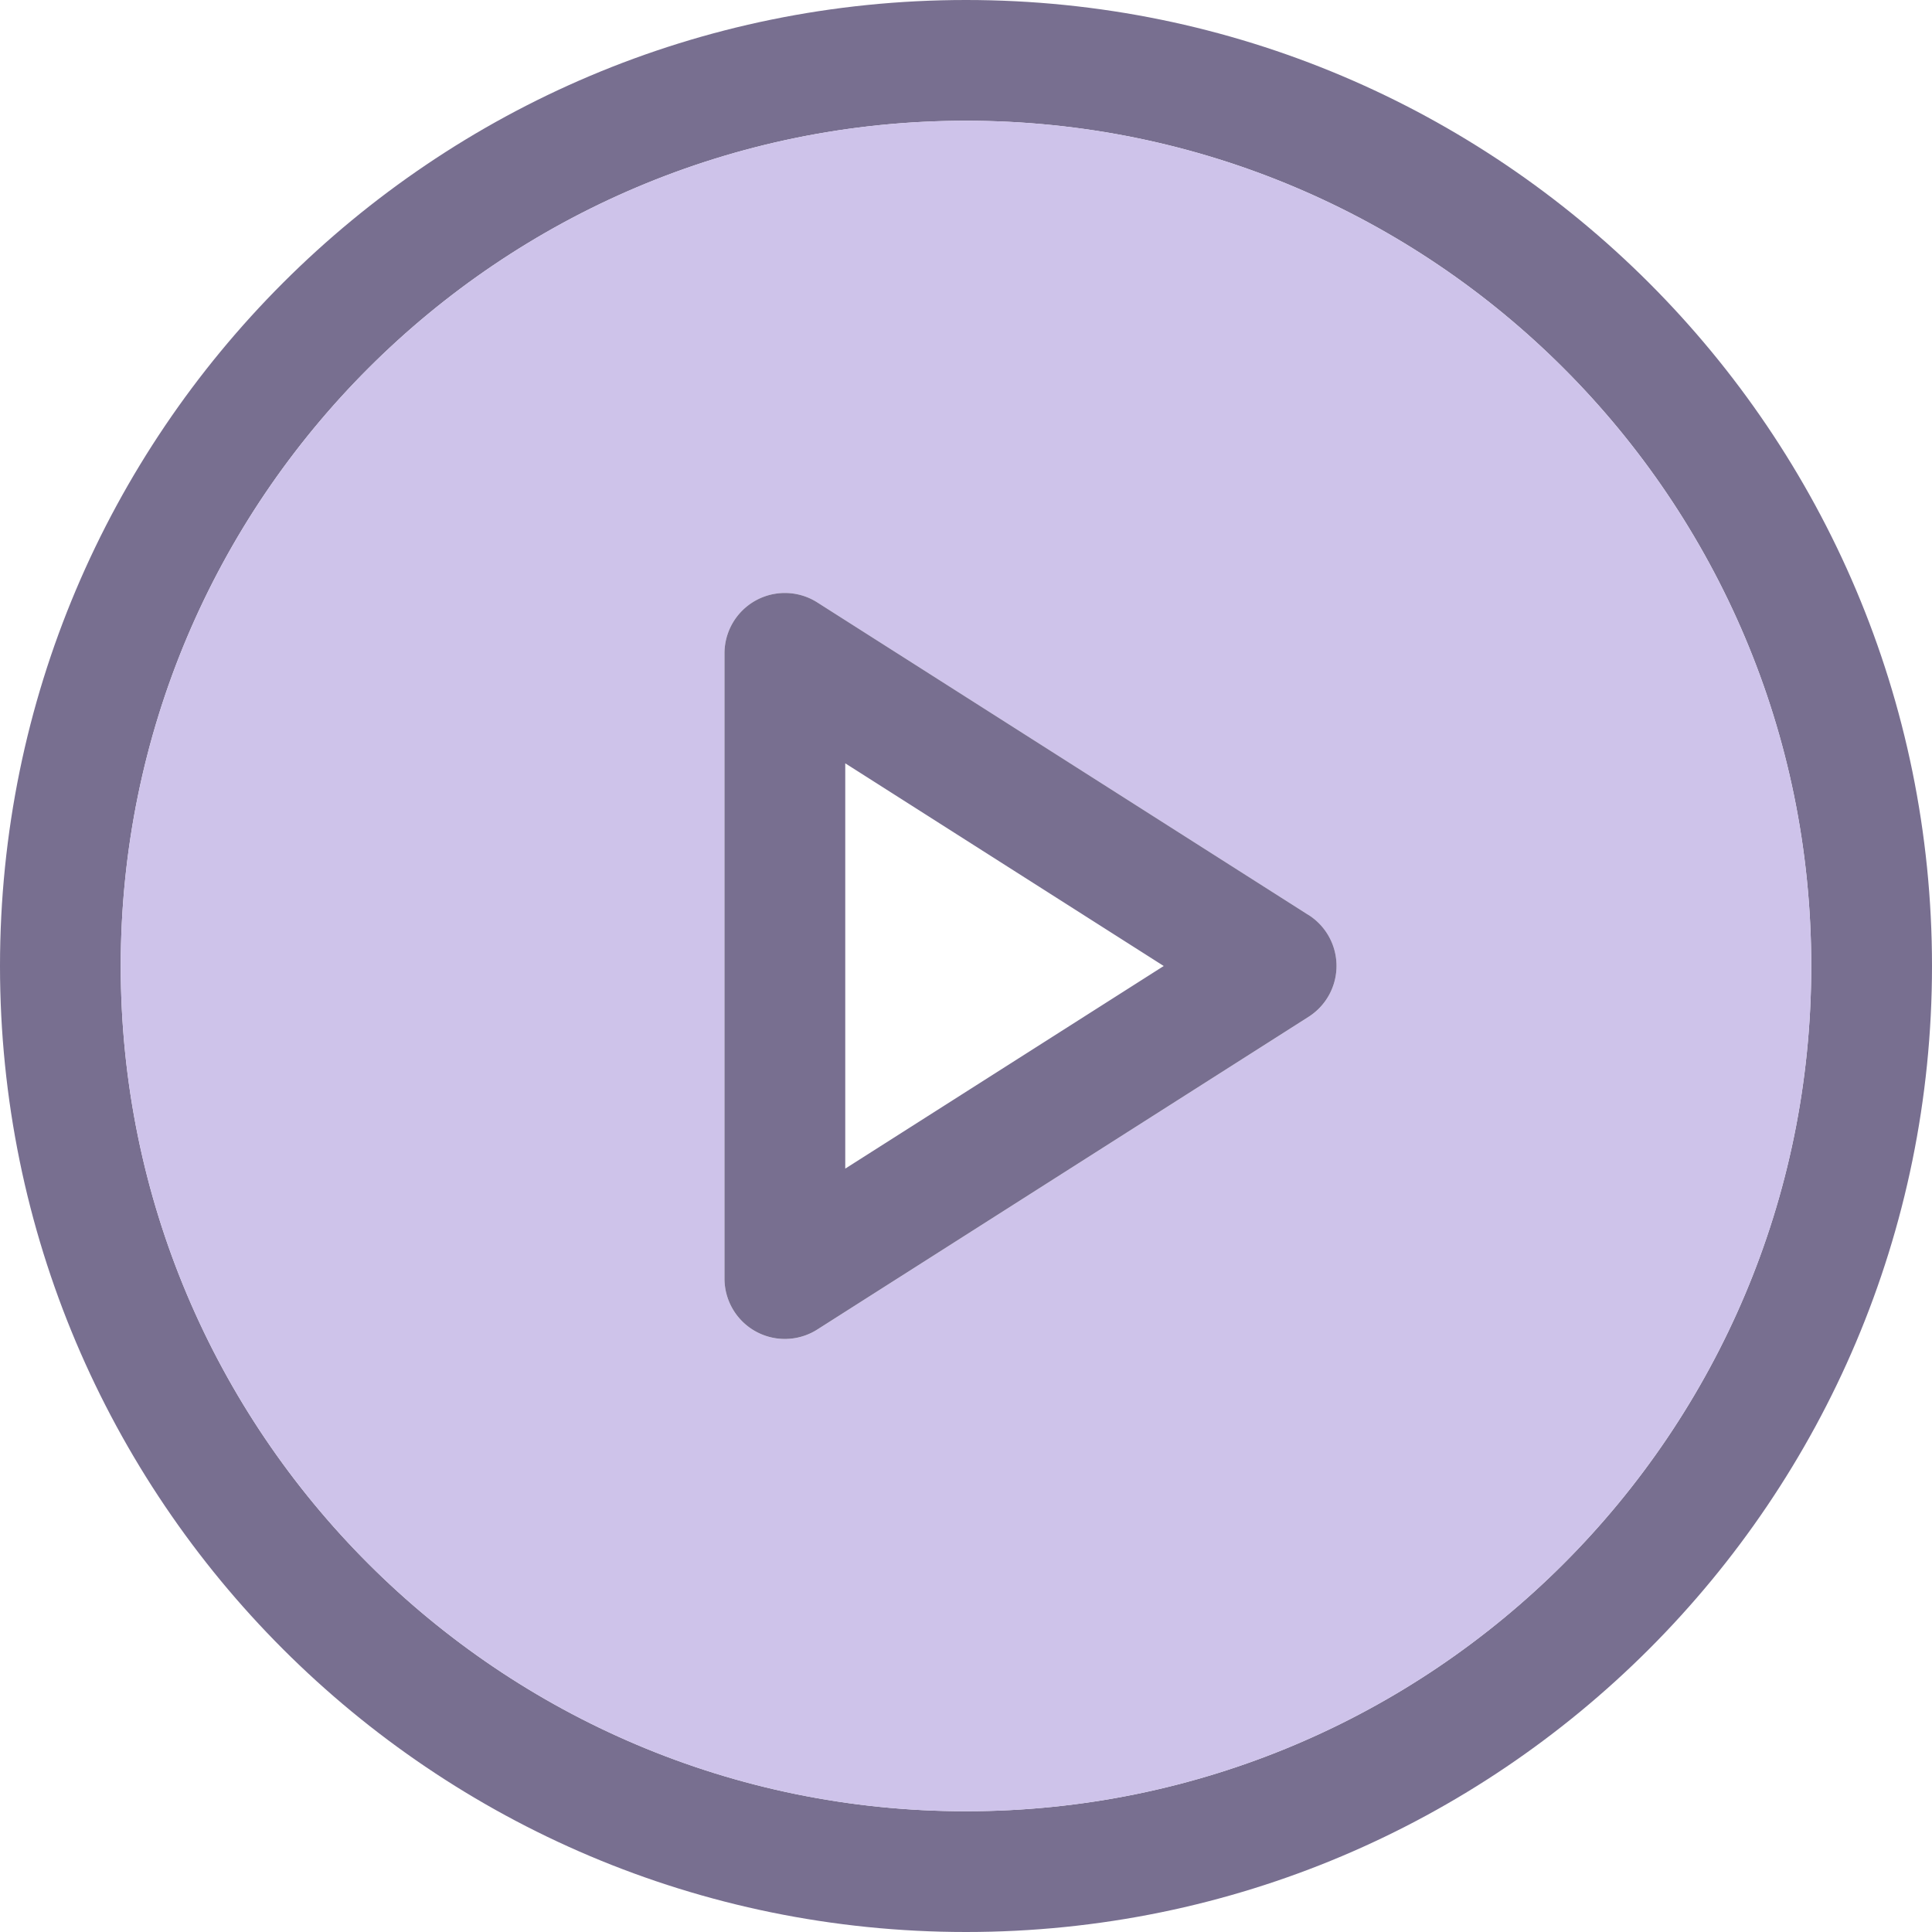 <?xml version="1.0" encoding="UTF-8"?> <svg xmlns="http://www.w3.org/2000/svg" width="32" height="32" viewBox="0 0 32 32" fill="none"><path fill-rule="evenodd" clip-rule="evenodd" d="M16 30c7.732 0 14-6.268 14-14S23.732 2 16 2 2 8.268 2 16s6.268 14 14 14zm0 2c8.837 0 16-7.163 16-16S24.837 0 16 0 0 7.163 0 16s7.163 16 16 16z" fill="#786F90"></path><path fill-rule="evenodd" clip-rule="evenodd" d="M30 16c0 7.732-6.268 14-14 14S2 23.732 2 16 8.268 2 16 2s14 6.268 14 14zM13.537 9.978l8.137 5.178a1 1 0 010 1.687l-8.137 5.179A1 1 0 0112 21.178V10.821a1 1 0 011.537-.843z" fill="#CEC3EA"></path><path fill-rule="evenodd" clip-rule="evenodd" d="M14 12.643v6.713L19.275 16 14 12.643zm7.674 2.513l-8.137-5.178A1 1 0 0012 10.82v10.357a1 1 0 001.537.844l8.137-5.179a1 1 0 000-1.687z" fill="#786F90"></path></svg>